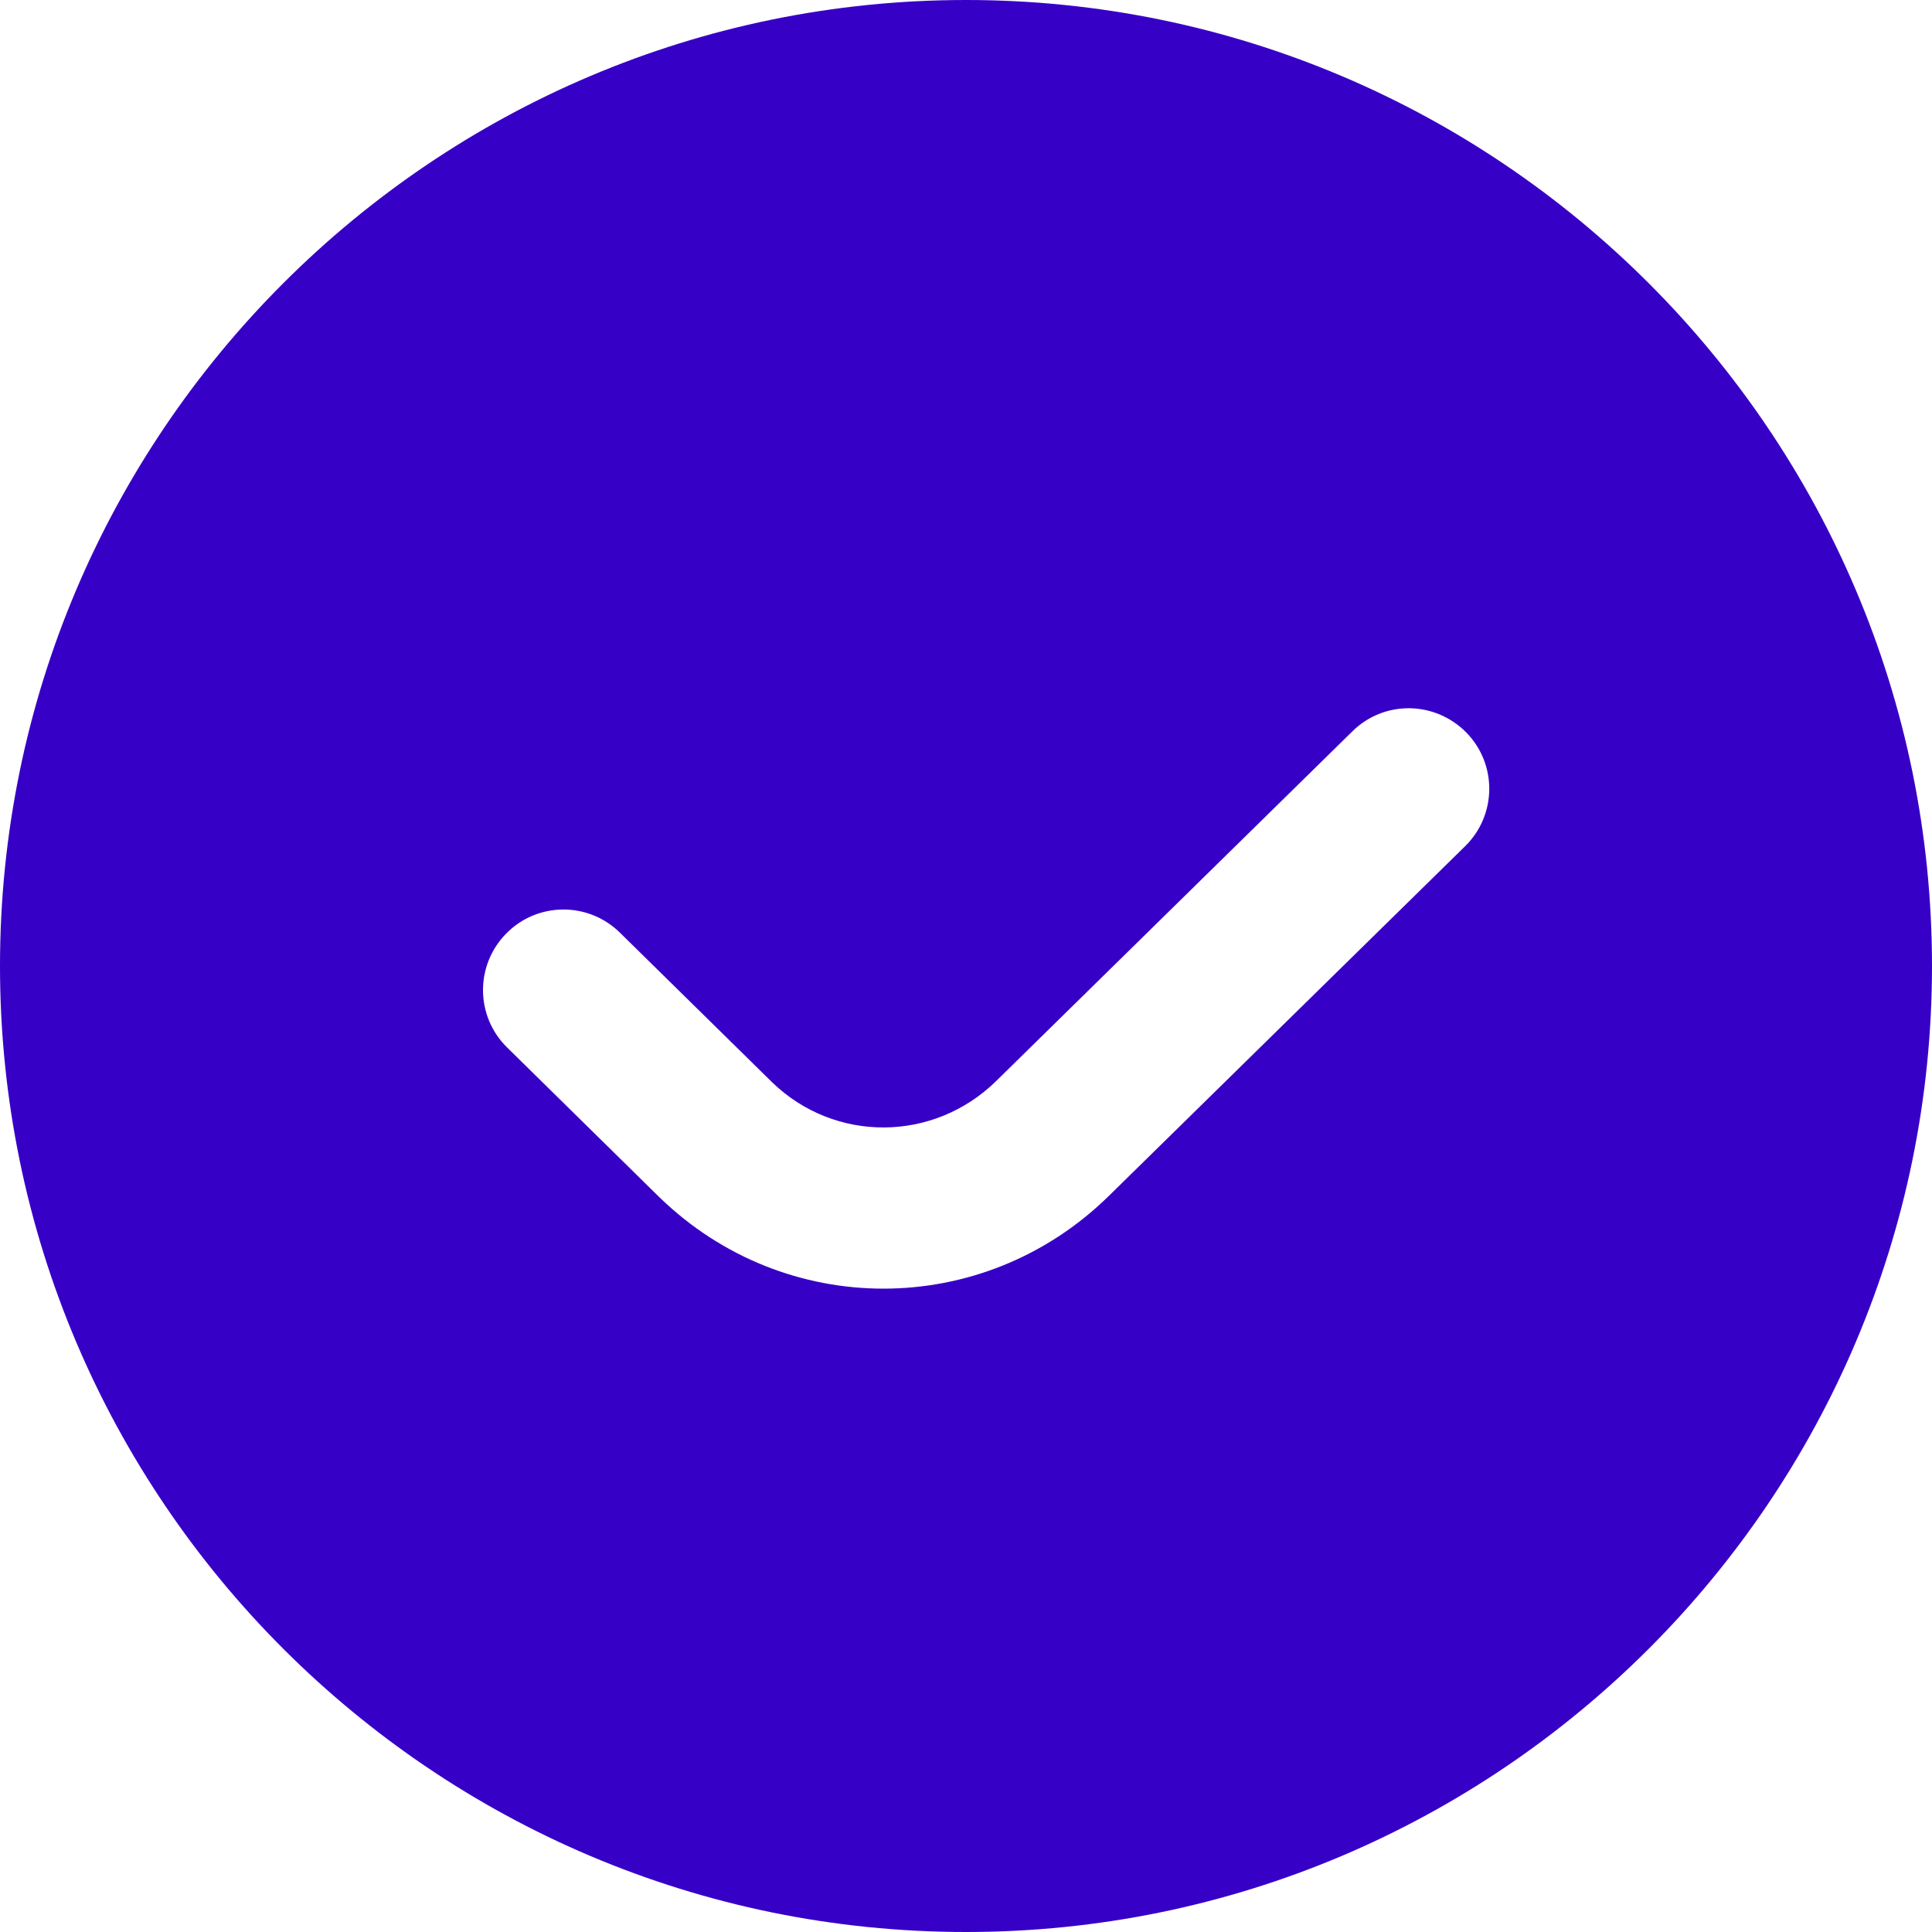 <svg xmlns="http://www.w3.org/2000/svg" xmlns:xlink="http://www.w3.org/1999/xlink" width="32px" height="32px" viewBox="0 0 32 32"><title>check-primary</title><g id="Page-1" stroke="none" stroke-width="1" fill="none" fill-rule="evenodd"><g id="Querix-Landing" transform="translate(-468, -1060)" fill="#3700C6" fill-rule="nonzero"><g id="check-primary" transform="translate(468, 1060)"><path d="M16,0 C7.177,0 0,7.177 0,16 C0,24.823 7.177,32 16,32 C24.823,32 32,24.823 32,16 C32,7.177 24.823,0 16,0 Z M24.267,14.016 L18.365,19.809 C17.321,20.833 15.977,21.344 14.632,21.344 C13.301,21.344 11.971,20.843 10.931,19.839 L8.399,17.349 C7.873,16.833 7.867,15.989 8.383,15.464 C8.897,14.937 9.744,14.931 10.268,15.448 L12.792,17.929 C13.827,18.929 15.46,18.924 16.5,17.905 L22.4,12.113 C22.924,11.596 23.765,11.605 24.285,12.131 C24.801,12.656 24.793,13.5 24.267,14.016 L24.267,14.016 Z" id="Shape"></path></g></g></g></svg>